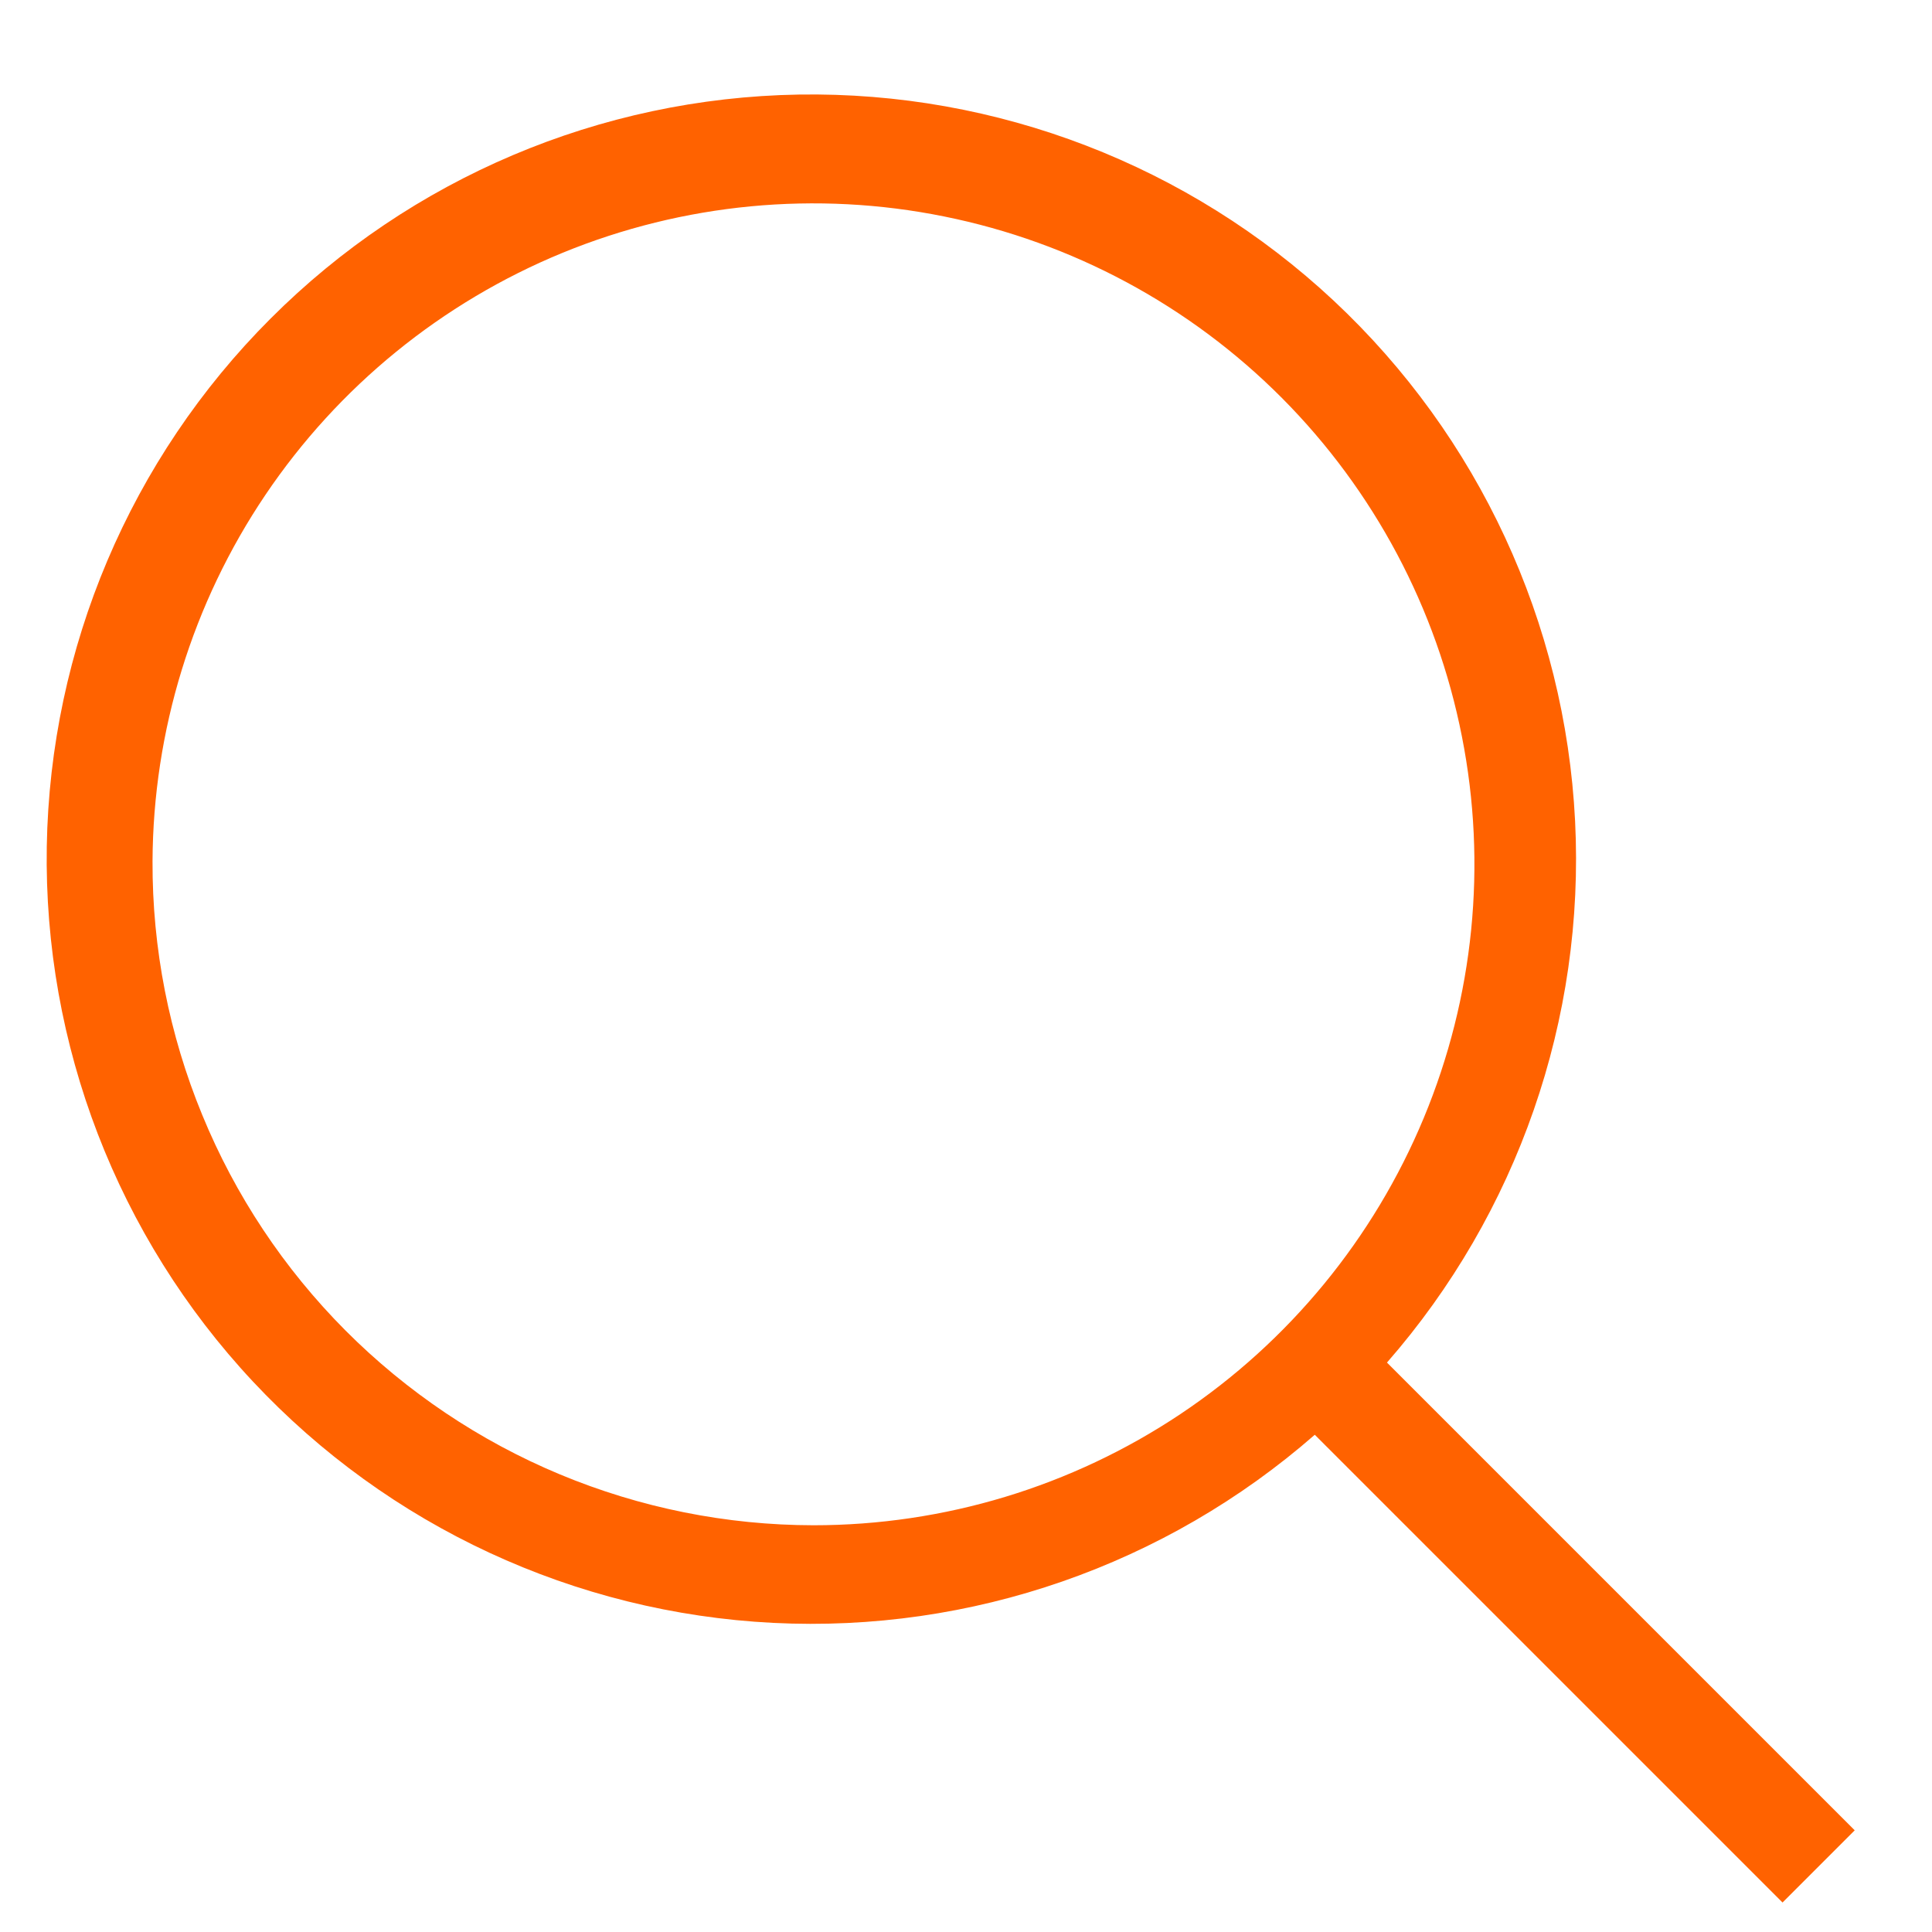 <svg width="19" height="19" viewBox="0 0 19 19" fill="none" xmlns="http://www.w3.org/2000/svg">
<path d="M18.24 18L13.64 13.4C14.924 11.931 15.588 10.021 15.49 8.073C15.392 6.124 14.541 4.29 13.116 2.957C11.691 1.625 9.804 0.898 7.854 0.93C5.903 0.963 4.041 1.752 2.662 3.132C1.282 4.511 0.493 6.373 0.46 8.324C0.428 10.274 1.155 12.162 2.487 13.586C3.82 15.011 5.654 15.862 7.603 15.96C9.551 16.058 11.461 15.394 12.93 14.11L17.53 18.71L18.24 18ZM1.5 8.47C1.506 7.186 1.892 5.932 2.61 4.867C3.328 3.802 4.345 2.974 5.533 2.486C6.721 1.999 8.027 1.874 9.286 2.129C10.545 2.383 11.701 3.004 12.607 3.914C13.513 4.825 14.129 5.983 14.377 7.243C14.626 8.503 14.495 9.808 14.002 10.994C13.509 12.18 12.676 13.194 11.608 13.907C10.54 14.62 9.284 15 8 15C7.144 14.999 6.297 14.829 5.507 14.5C4.717 14.171 4 13.689 3.396 13.083C2.792 12.476 2.314 11.757 1.989 10.965C1.663 10.174 1.497 9.326 1.5 8.47V8.47Z" fill="#FF6200"/>
</svg>
